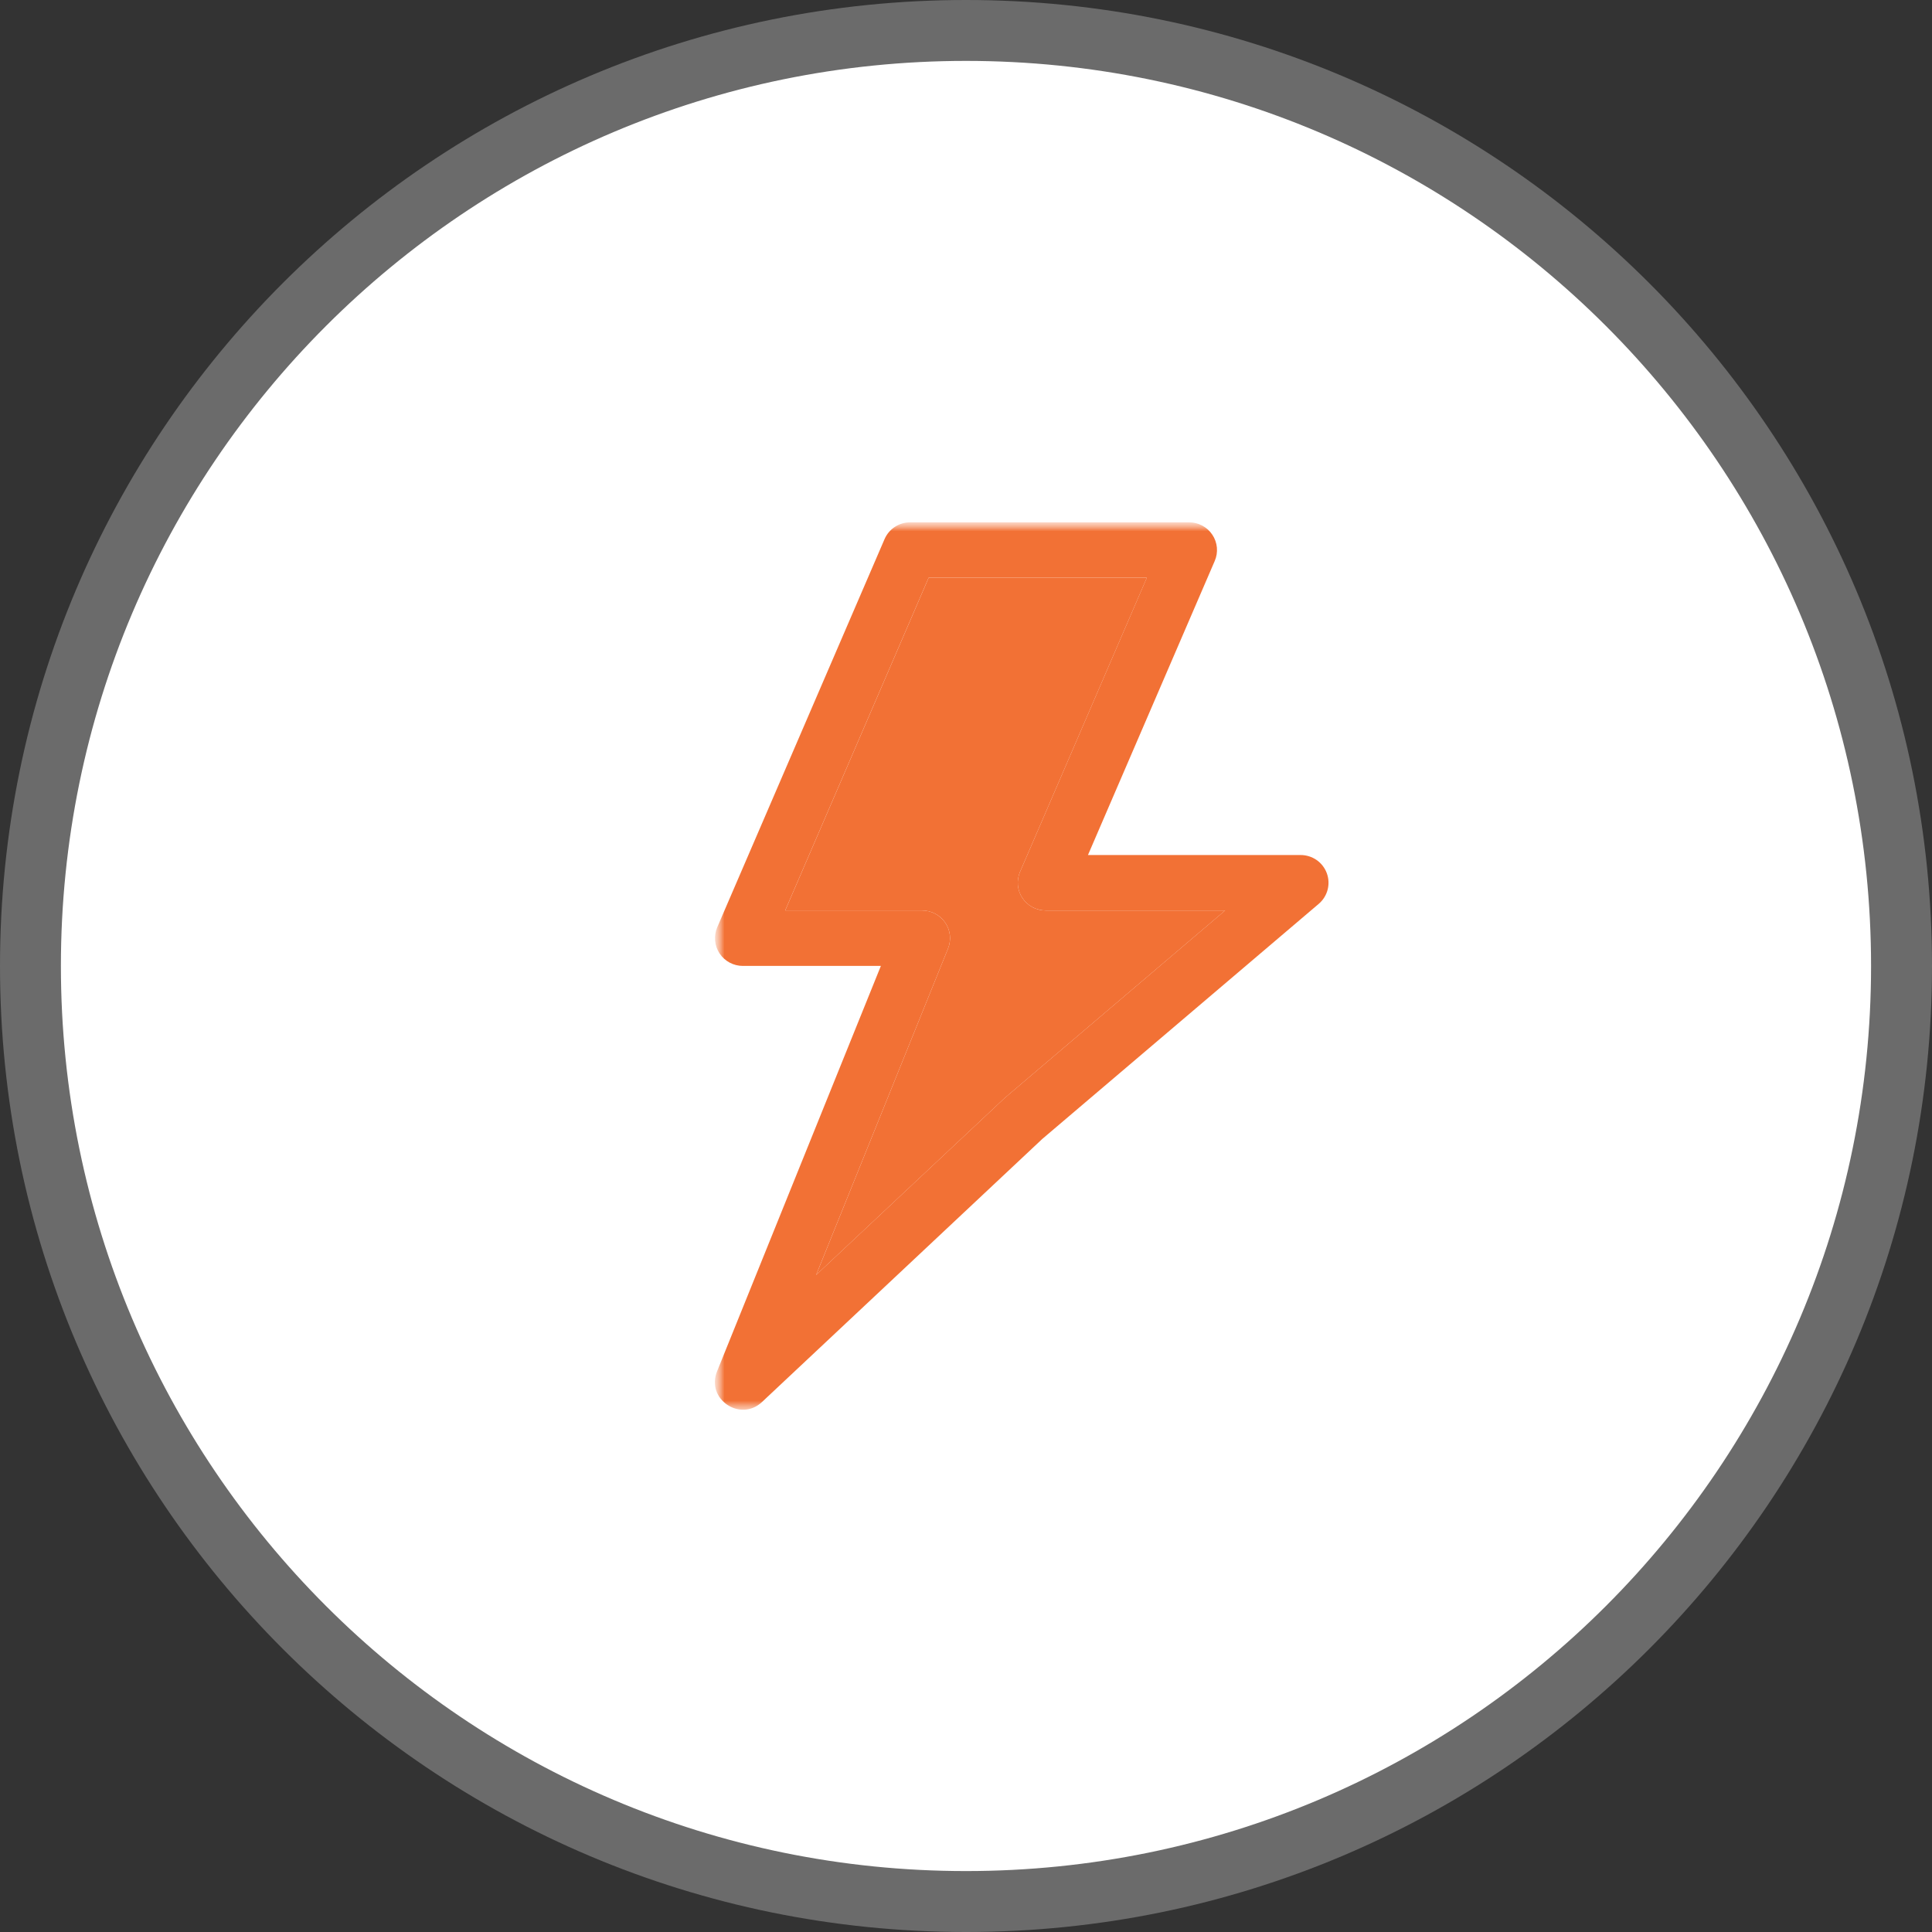 <svg width="100" height="100" viewBox="0 0 100 100" fill="none" xmlns="http://www.w3.org/2000/svg">
<rect x="0" y="0" width="100" height="100" fill="#333333" stroke="none"/>
<g clip-path="url(#clip0_846_78)">
<path opacity="0.3" d="M50 100C77.614 100 100 77.614 100 50C100 22.386 77.614 0 50 0C22.386 0 0 22.386 0 50C0 77.614 22.386 100 50 100Z" fill="white" fill-opacity="0.92"/>
<path d="M49.999 96.846C75.872 96.846 96.846 75.872 96.846 49.999C96.846 24.126 75.872 3.152 49.999 3.152C24.126 3.152 3.152 24.126 3.152 49.999C3.152 75.872 24.126 96.846 49.999 96.846Z" fill="white"/>
<mask id="mask0_846_78" style="mask-type:luminance" maskUnits="userSpaceOnUse" x="37" y="27" width="33" height="47">
<path d="M70 27H37V73.2H70V27Z" fill="white"/>
</mask>
<g mask="url(#mask0_846_78)">
<mask id="mask1_846_78" style="mask-type:luminance" maskUnits="userSpaceOnUse" x="37" y="27" width="33" height="47">
<path d="M70 27H37V73.2H70V27Z" fill="white"/>
</mask>
<g mask="url(#mask1_846_78)">
<path fill-rule="evenodd" clip-rule="evenodd" d="M67.32 44.256H56.313L62.874 29.036C62.969 28.817 63.007 28.579 62.986 28.342C62.964 28.106 62.884 27.878 62.752 27.68C62.621 27.482 62.442 27.319 62.231 27.206C62.021 27.094 61.786 27.035 61.547 27.035H47.112C46.83 27.035 46.553 27.117 46.317 27.272C46.081 27.426 45.896 27.646 45.784 27.905L37.124 47.996C37.03 48.214 36.992 48.452 37.013 48.689C37.034 48.925 37.114 49.153 37.246 49.352C37.377 49.55 37.556 49.712 37.767 49.825C37.977 49.938 38.213 49.996 38.452 49.996H45.594L37.112 70.988C36.535 72.415 38.316 73.623 39.442 72.567L53.946 58.954L68.259 46.782C68.483 46.591 68.643 46.336 68.717 46.053C68.791 45.769 68.777 45.469 68.674 45.194C68.572 44.919 68.388 44.681 68.146 44.513C67.903 44.346 67.615 44.256 67.32 44.256ZM54.124 47.126H63.411L52.014 56.821L42.242 65.991L49.07 49.095C49.157 48.877 49.19 48.641 49.165 48.408C49.14 48.175 49.058 47.951 48.925 47.757C48.793 47.563 48.615 47.404 48.407 47.294C48.198 47.184 47.966 47.126 47.73 47.126H40.64L48.065 29.905H59.358L52.797 45.126C52.702 45.344 52.664 45.582 52.685 45.819C52.707 46.055 52.787 46.283 52.919 46.481C53.05 46.68 53.229 46.842 53.44 46.955C53.65 47.067 53.886 47.126 54.124 47.126Z" fill="#F27135"/>
<path d="M54.125 47.127H63.412L52.015 56.822L42.243 65.992L49.07 49.096C49.158 48.878 49.191 48.642 49.166 48.409C49.141 48.176 49.058 47.952 48.926 47.758C48.794 47.563 48.616 47.404 48.407 47.294C48.199 47.184 47.967 47.127 47.731 47.127H40.641L48.066 29.906H59.359L52.797 45.126C52.703 45.345 52.665 45.583 52.686 45.819C52.707 46.056 52.788 46.284 52.919 46.482C53.051 46.681 53.23 46.843 53.44 46.956C53.651 47.068 53.886 47.127 54.125 47.127Z" fill="#F27135"/>
</g>
</g>
</g>
<defs>
<clipPath id="clip0_846_78">
<rect width="100" height="100" fill="white"/>
</clipPath>
</defs>
</svg>
